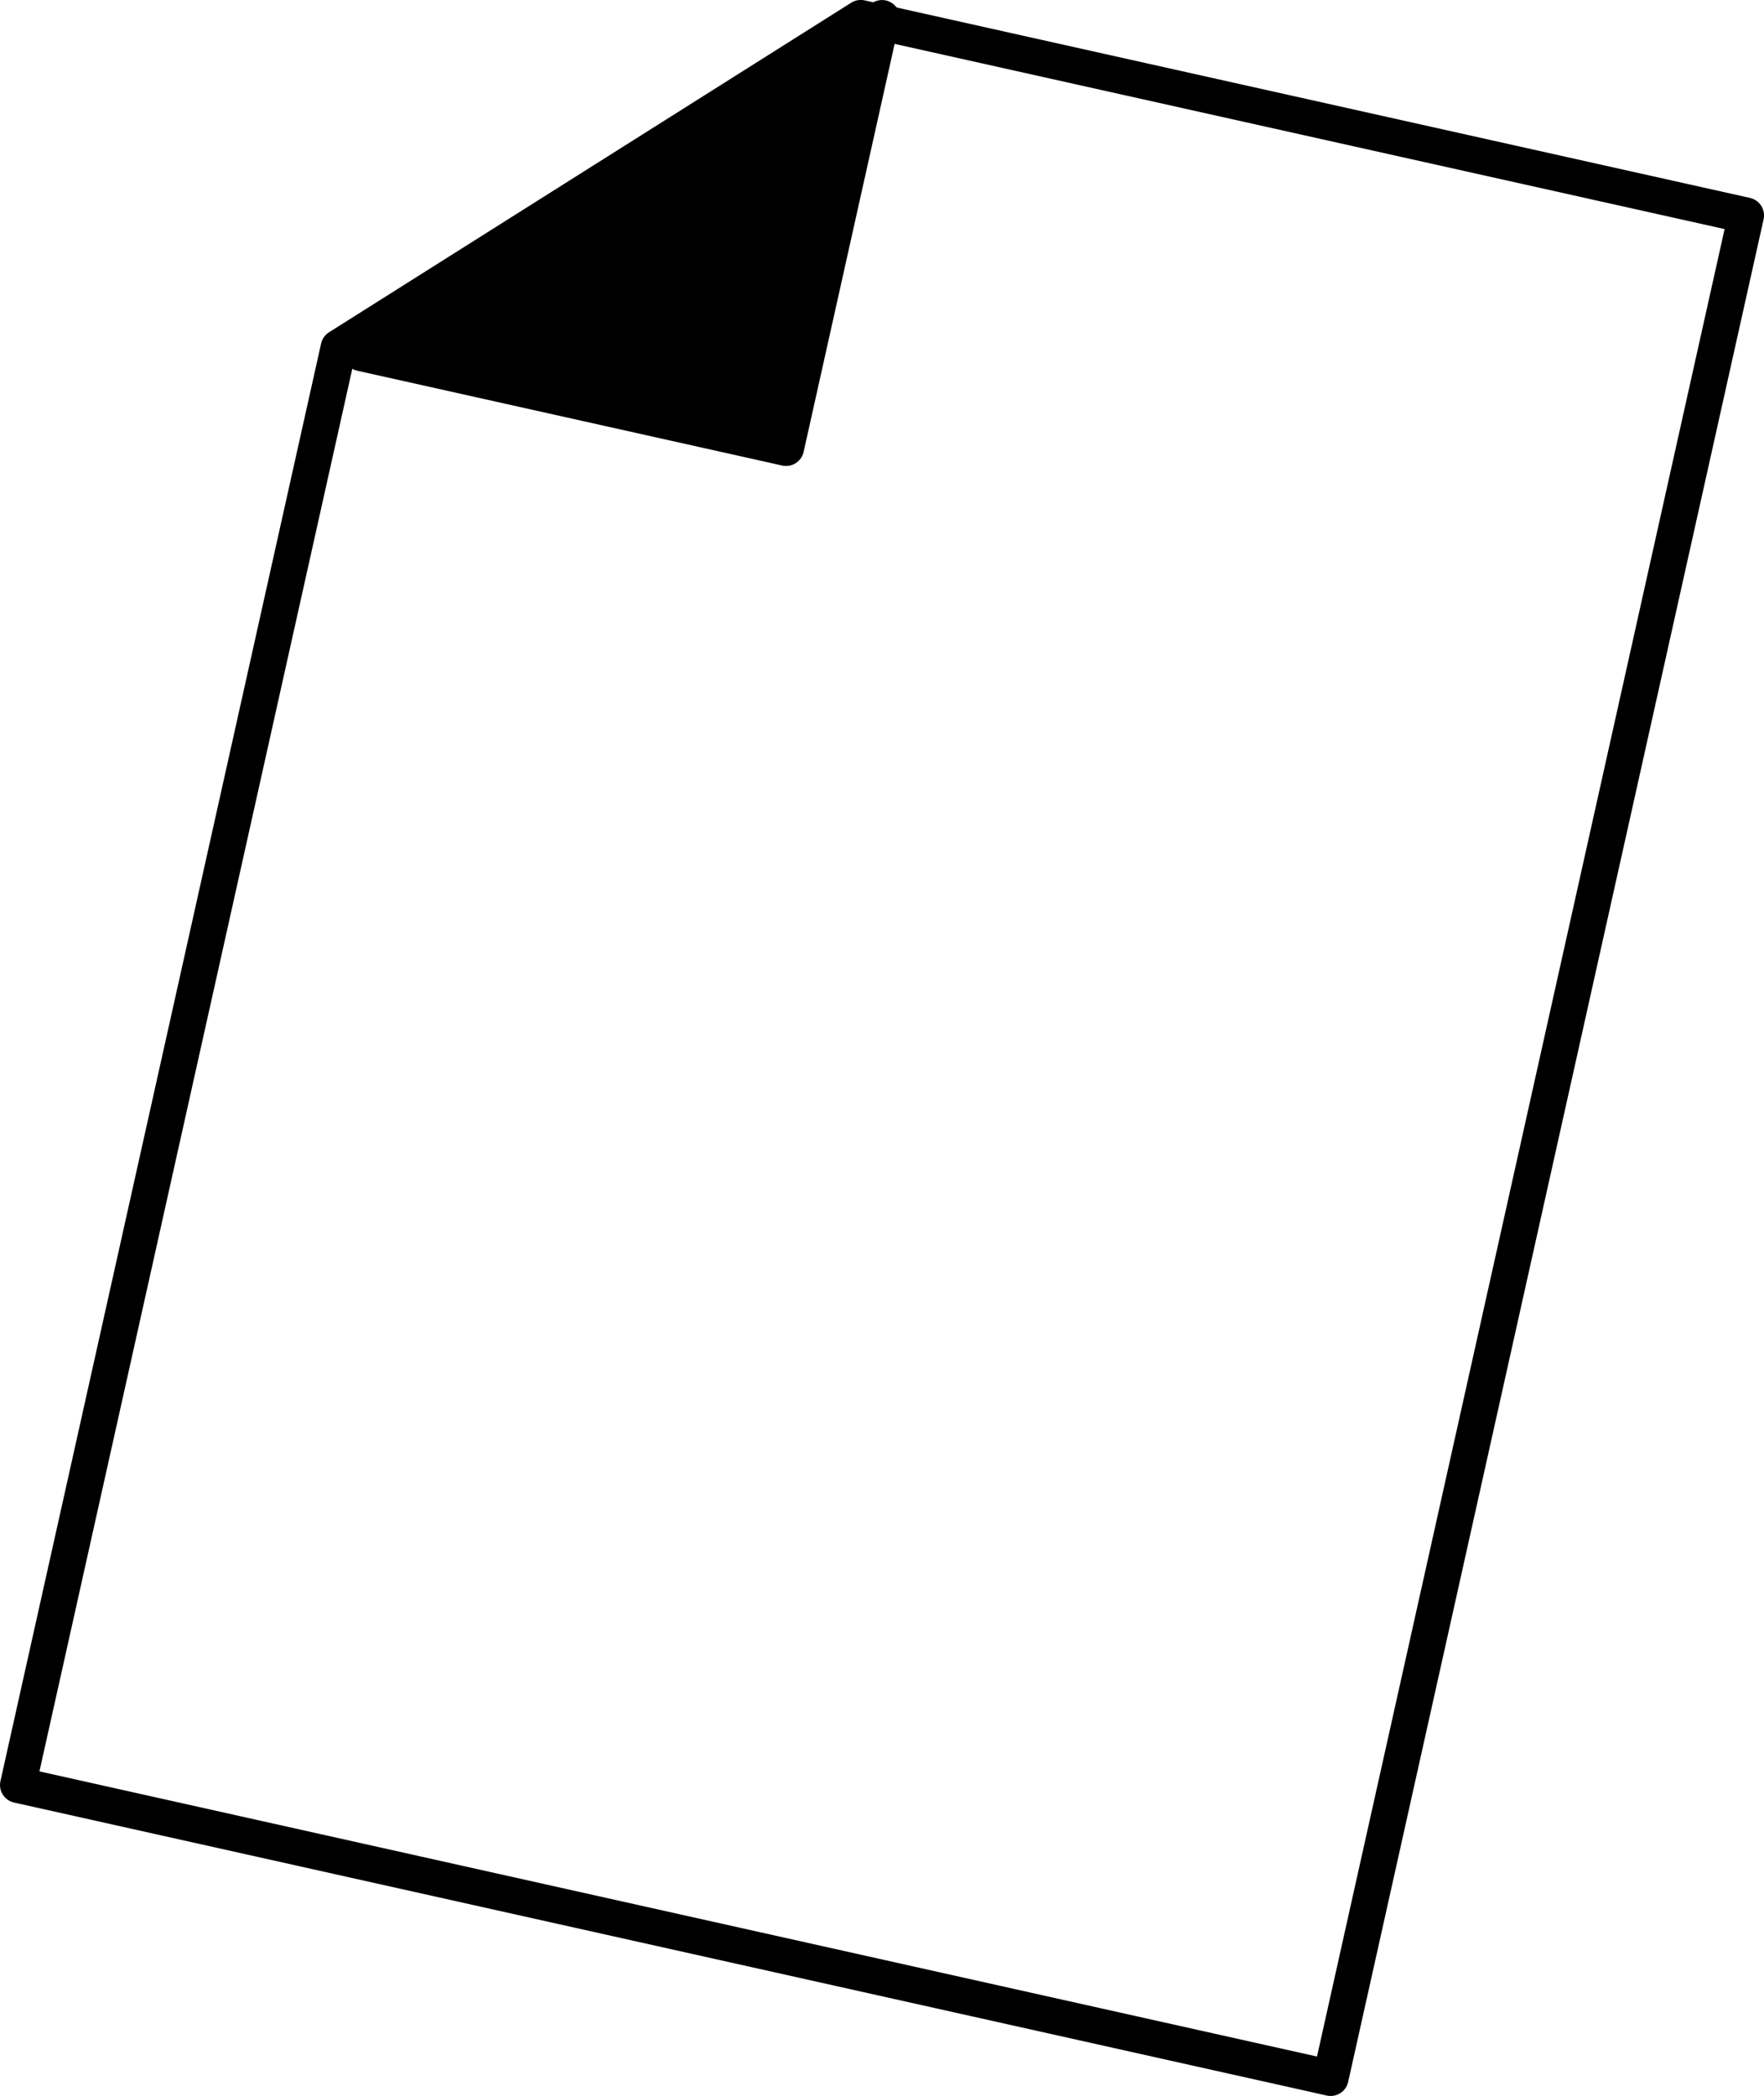 <svg xmlns="http://www.w3.org/2000/svg" width="98.161" height="116.611" viewBox="0 0 98.161 116.611">
  <g id="Сгруппировать_3222" data-name="Сгруппировать 3222" transform="translate(1 0.97)">
    <path id="Контур_3454" data-name="Контур 3454" d="M220.512,576.4l-73.044-16.3,17.843-79.981,29.056-18.335,49.262,10.99Z" transform="translate(-147.467 -461.757)" fill="rgba(0,0,0,0)" stroke="#000" stroke-linecap="round" stroke-linejoin="round" stroke-width="2"/>
    <g id="Сгруппировать_3221" data-name="Сгруппировать 3221" transform="translate(19.095 0.03)">
      <path id="Контур_3455" data-name="Контур 3455" d="M177.91,485.7l-23.648-5.276,28.985-18.647Z" transform="translate(-154.262 -461.775)" stroke="#000" stroke-linecap="round" stroke-linejoin="round" stroke-width="2"/>
    </g>
  </g>
</svg>
